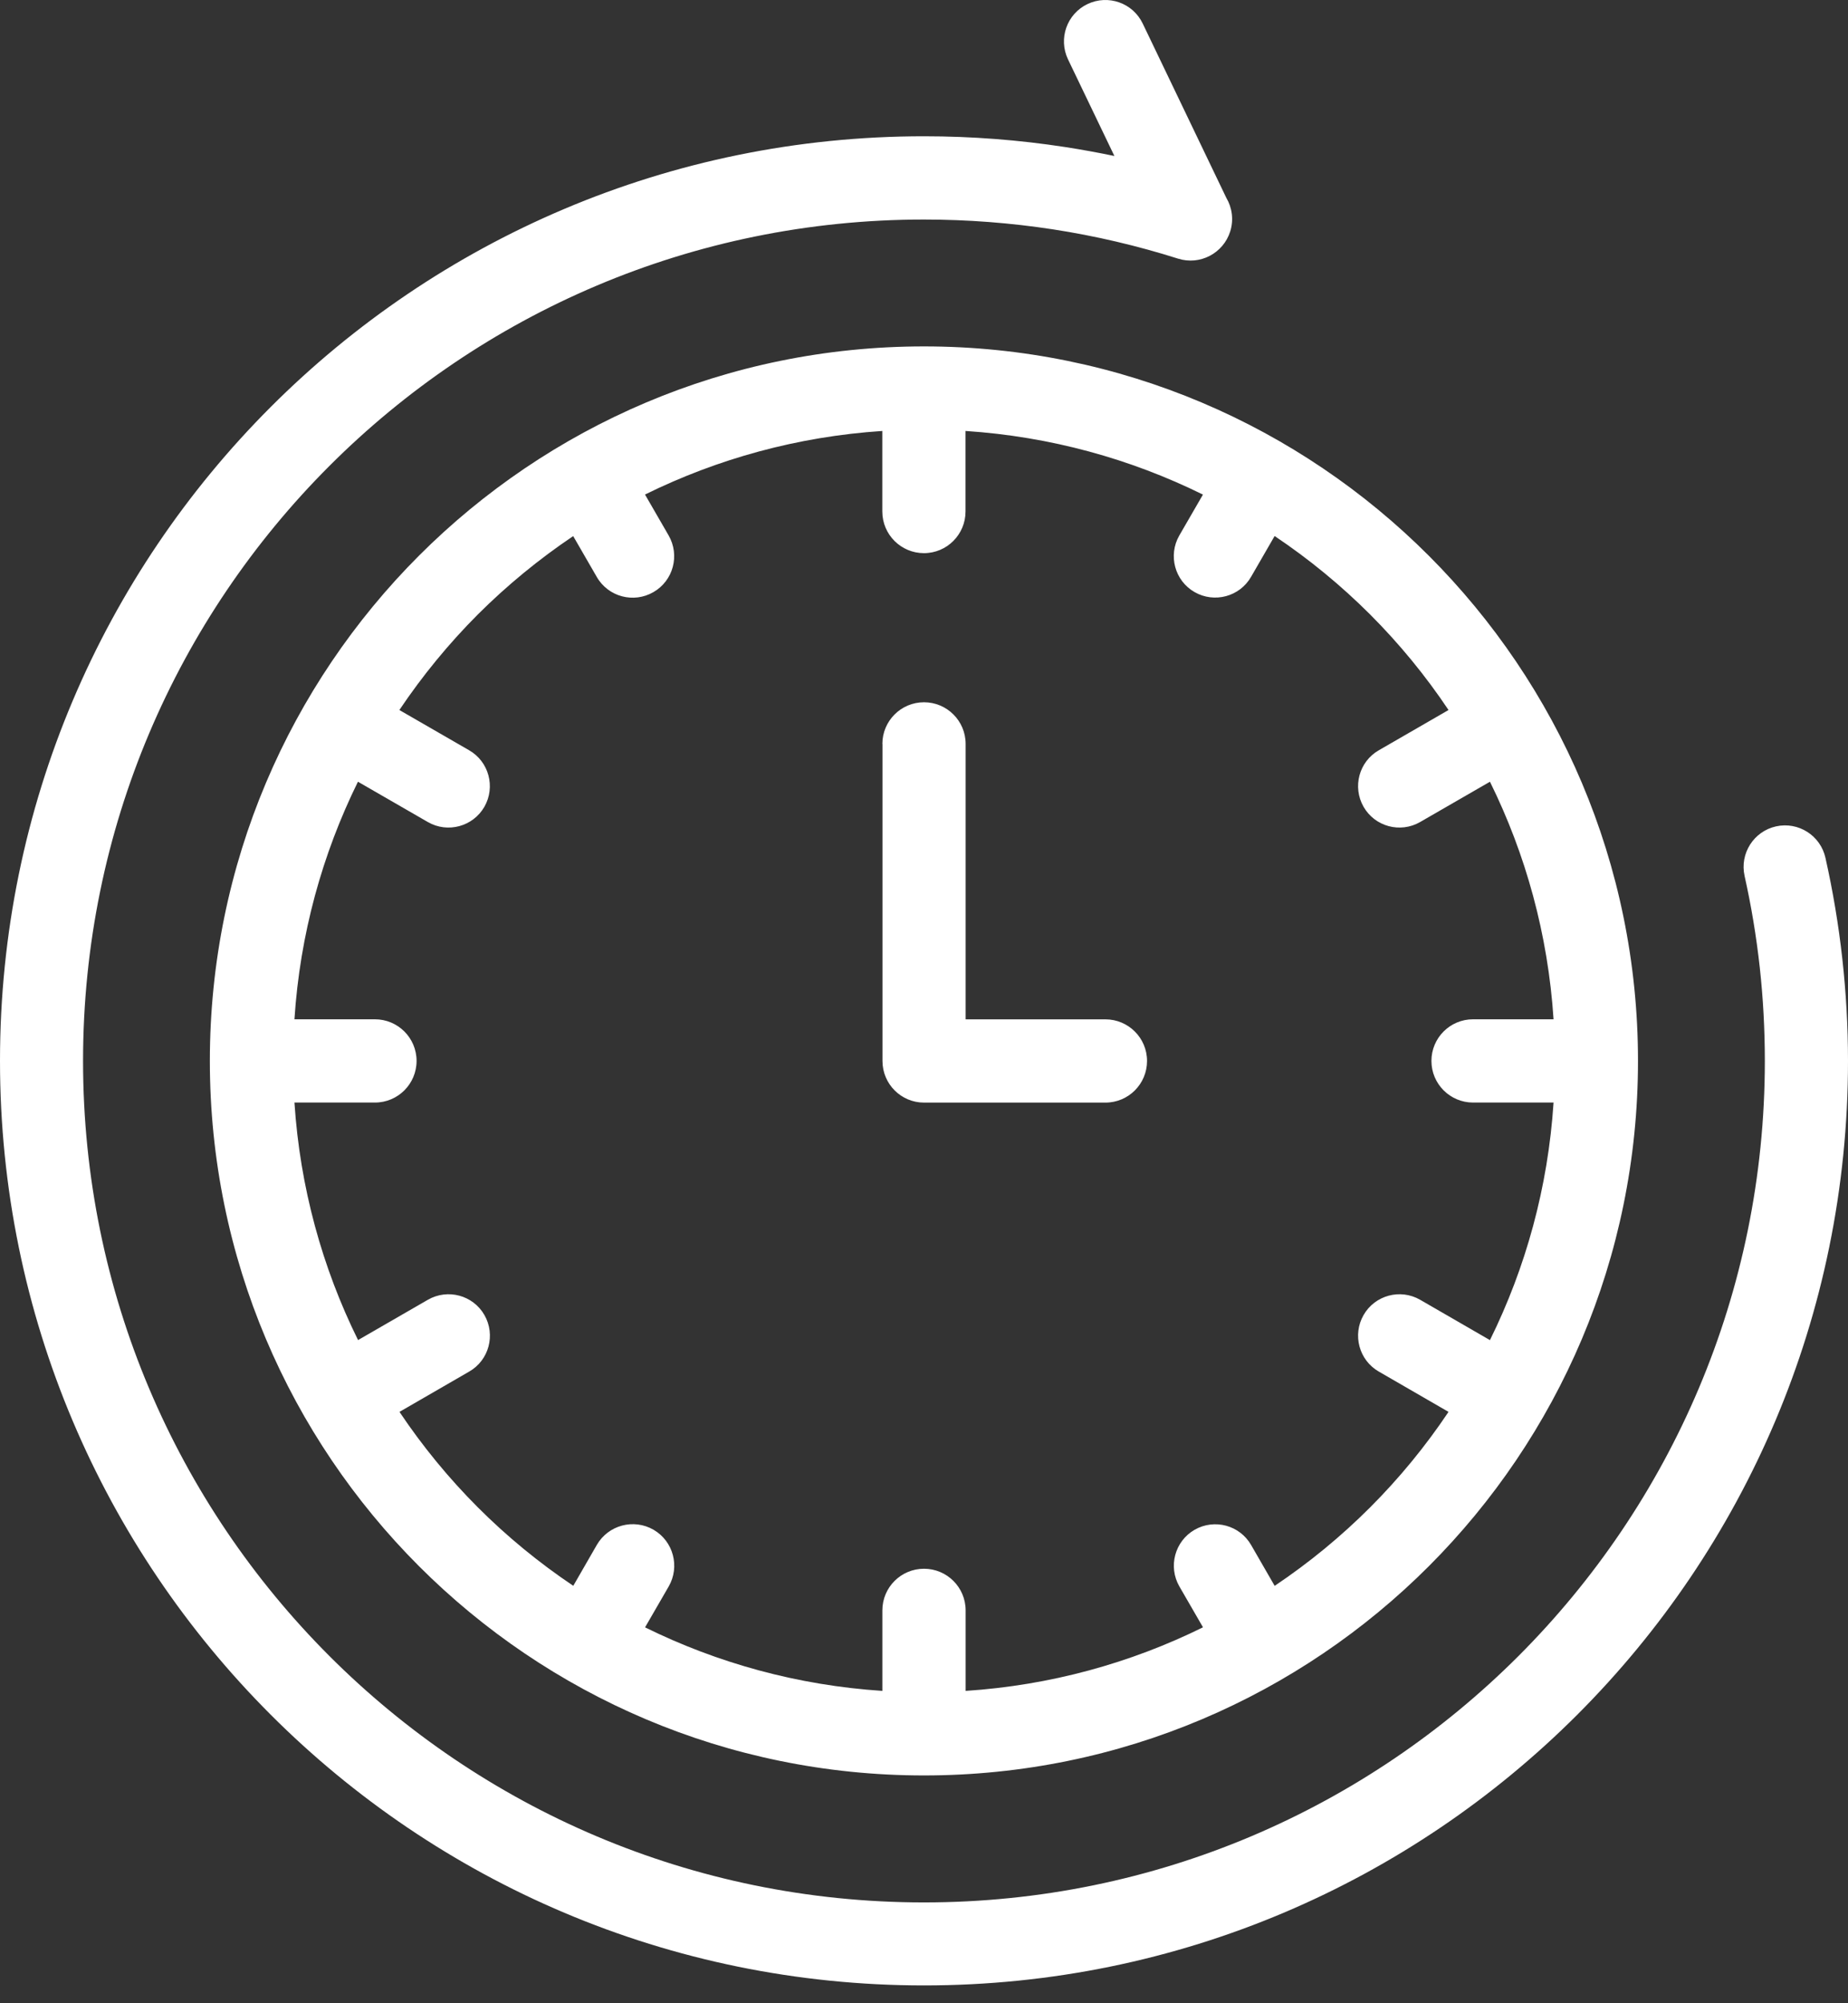 <svg width="36" height="39" viewBox="0 0 36 39" fill="none" xmlns="http://www.w3.org/2000/svg">
<rect x="0" y="0" width="36" height="39" fill="#333333" stroke="none"/>
<path d="M33.985 17.051C33.889 16.616 34.164 16.184 34.599 16.088C35.034 15.992 35.465 16.267 35.561 16.702C35.707 17.352 35.816 18.007 35.889 18.662C35.962 19.323 36 19.988 36 20.653C36 25.624 33.985 30.125 30.728 33.381C27.471 36.638 22.971 38.653 18 38.653C13.029 38.653 8.528 36.638 5.272 33.381C2.015 30.124 0 25.624 0 20.653C0 15.682 2.015 11.182 5.272 7.925C8.529 4.668 13.029 2.653 18 2.653C18.933 2.653 19.853 2.725 20.752 2.863C21.073 2.913 21.393 2.971 21.709 3.037L20.805 1.155C20.613 0.752 20.783 0.271 21.185 0.079C21.588 -0.113 22.069 0.057 22.261 0.459L23.889 3.851C24.002 4.042 24.037 4.279 23.965 4.506C23.83 4.933 23.375 5.17 22.949 5.035C22.159 4.785 21.343 4.593 20.511 4.465C19.694 4.34 18.854 4.274 17.999 4.274C13.475 4.274 9.38 6.108 6.416 9.072C3.451 12.036 1.618 16.132 1.618 20.655C1.618 25.179 3.451 29.274 6.416 32.239C9.38 35.203 13.475 37.037 17.999 37.037C22.522 37.037 26.618 35.203 29.582 32.239C32.546 29.274 34.38 25.179 34.38 20.655C34.38 20.034 34.346 19.429 34.282 18.841C34.214 18.225 34.114 17.628 33.985 17.052V17.051ZM24.83 10.436L24.372 11.229C24.151 11.616 23.656 11.748 23.271 11.527C22.884 11.306 22.752 10.811 22.973 10.426L23.434 9.629C22.023 8.933 20.461 8.499 18.809 8.39V9.958C18.809 10.405 18.447 10.769 17.999 10.769C17.552 10.769 17.188 10.407 17.188 9.958V8.39C15.537 8.499 13.975 8.933 12.565 9.628L13.024 10.422C13.248 10.809 13.117 11.304 12.73 11.527C12.344 11.751 11.849 11.62 11.626 11.233L11.166 10.437C10.498 10.886 9.876 11.397 9.308 11.963C8.741 12.531 8.229 13.155 7.78 13.823L9.138 14.606C9.524 14.827 9.657 15.321 9.436 15.707C9.214 16.093 8.72 16.226 8.335 16.004L6.973 15.219C6.278 16.629 5.843 18.192 5.736 19.844H7.304C7.751 19.844 8.115 20.206 8.115 20.654C8.115 21.102 7.752 21.465 7.304 21.465H5.736C5.844 23.116 6.278 24.679 6.975 26.089L8.336 25.304C8.722 25.083 9.216 25.215 9.437 25.602C9.658 25.988 9.526 26.482 9.139 26.703L7.782 27.487C8.23 28.155 8.742 28.779 9.309 29.346C9.877 29.914 10.499 30.425 11.168 30.873L11.627 30.076C11.851 29.69 12.345 29.559 12.732 29.782C13.118 30.006 13.249 30.501 13.026 30.887L12.566 31.682C13.976 32.377 15.539 32.811 17.189 32.919V31.351C17.189 30.904 17.552 30.541 18 30.541C18.447 30.541 18.811 30.903 18.811 31.351V32.919C20.462 32.811 22.025 32.377 23.435 31.681L22.974 30.884C22.753 30.497 22.886 30.004 23.272 29.782C23.659 29.561 24.152 29.694 24.373 30.08L24.831 30.874C25.501 30.425 26.123 29.914 26.691 29.346C27.258 28.779 27.77 28.156 28.218 27.487L26.861 26.703C26.474 26.482 26.342 25.987 26.563 25.602C26.784 25.215 27.279 25.083 27.664 25.304L29.025 26.09C29.722 24.68 30.156 23.118 30.264 21.465H28.696C28.249 21.465 27.885 21.103 27.885 20.654C27.885 20.207 28.247 19.844 28.696 19.844H30.264C30.156 18.192 29.722 16.629 29.025 15.219L27.664 16.004C27.278 16.226 26.784 16.093 26.563 15.707C26.342 15.32 26.474 14.827 26.861 14.606L28.218 13.823C27.77 13.153 27.258 12.531 26.691 11.963C26.123 11.396 25.5 10.884 24.831 10.436H24.83ZM17.189 14.483C17.189 14.036 17.552 13.672 18 13.672C18.447 13.672 18.811 14.034 18.811 14.483V19.845H21.534C21.981 19.845 22.345 20.207 22.345 20.655C22.345 21.103 21.983 21.466 21.534 21.466H18.001C17.554 21.466 17.191 21.104 17.191 20.655V14.484L17.189 14.483ZM27.835 30.491C25.319 33.008 21.84 34.565 17.999 34.565C14.158 34.565 10.679 33.008 8.162 30.491C5.645 27.974 4.088 24.496 4.088 20.654C4.088 16.814 5.645 13.336 8.162 10.818C10.679 8.301 14.157 6.744 17.999 6.744C21.839 6.744 25.317 8.302 27.834 10.819C30.351 13.336 31.909 16.814 31.909 20.654C31.909 24.495 30.352 27.973 27.835 30.491Z" fill="white"/>
</svg>
